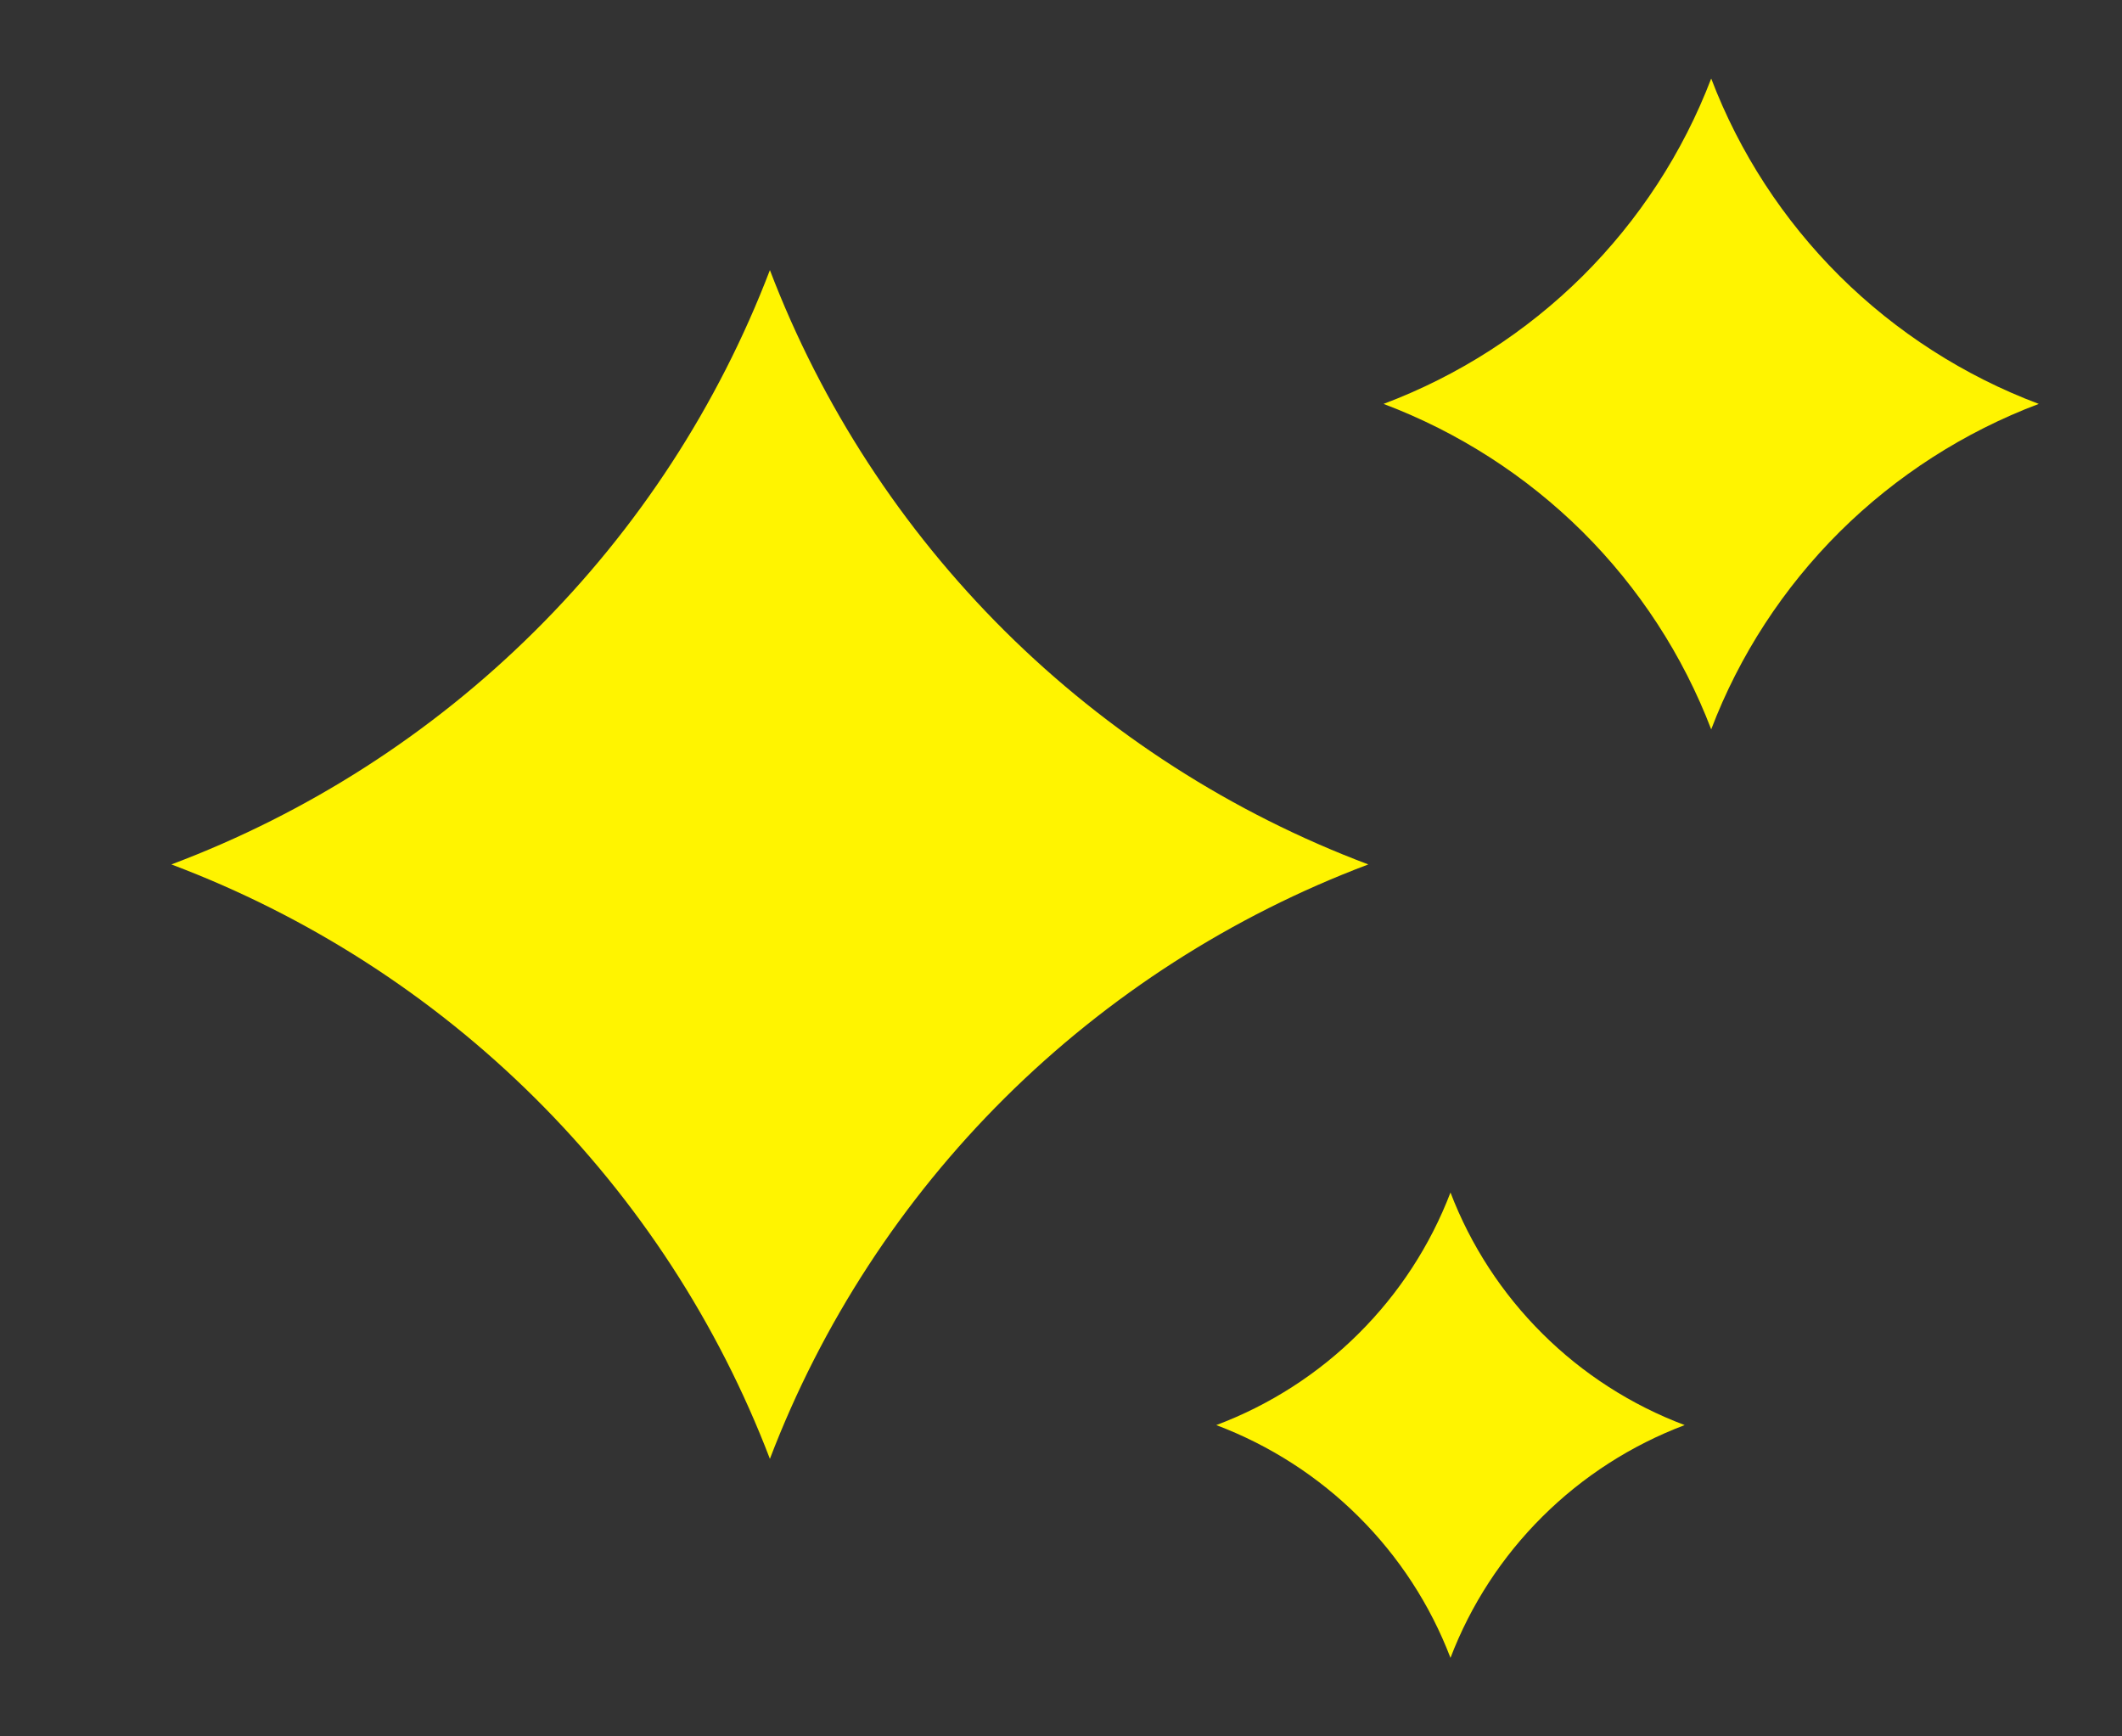 <svg width="22" height="18" viewBox="0 0 22 18" fill="none" xmlns="http://www.w3.org/2000/svg">
<rect x="0" y="0" width="22" height="18" fill="#333333" stroke="none"/>
<g clip-path="url(#clip0_1436_6020)">
<path d="M1.777 8.961C3.191 9.494 4.476 10.319 5.545 11.381C6.615 12.443 7.445 13.719 7.982 15.123C8.518 13.719 9.349 12.443 10.418 11.381C11.488 10.319 12.772 9.494 14.186 8.961C12.772 8.429 11.488 7.604 10.418 6.542C9.349 5.48 8.518 4.204 7.982 2.8C7.445 4.204 6.615 5.48 5.545 6.542C4.476 7.604 3.191 8.429 1.777 8.961V8.961Z" fill="#FFF400"/>
<path d="M14.344 4.187C15.118 4.479 15.821 4.931 16.407 5.512C16.992 6.094 17.447 6.792 17.741 7.561C18.034 6.792 18.489 6.094 19.074 5.512C19.66 4.931 20.363 4.479 21.137 4.187C20.363 3.896 19.66 3.444 19.074 2.863C18.489 2.281 18.034 1.583 17.741 0.814C17.447 1.583 16.992 2.281 16.407 2.863C15.821 3.444 15.118 3.896 14.344 4.187V4.187Z" fill="#FFF400"/>
<path d="M12.61 14.773C13.163 14.982 13.666 15.305 14.084 15.721C14.503 16.137 14.828 16.636 15.038 17.186C15.248 16.636 15.573 16.137 15.992 15.721C16.41 15.305 16.913 14.982 17.466 14.773C16.913 14.565 16.41 14.242 15.992 13.826C15.573 13.41 15.248 12.911 15.038 12.362C14.828 12.911 14.503 13.41 14.084 13.826C13.666 14.242 13.163 14.565 12.61 14.773V14.773Z" fill="#FFF400"/>
</g>
<defs>
<clipPath id="clip0_1436_6020">
<rect width="21" height="18" fill="white" transform="translate(0.957)"/>
</clipPath>
</defs>
</svg>
